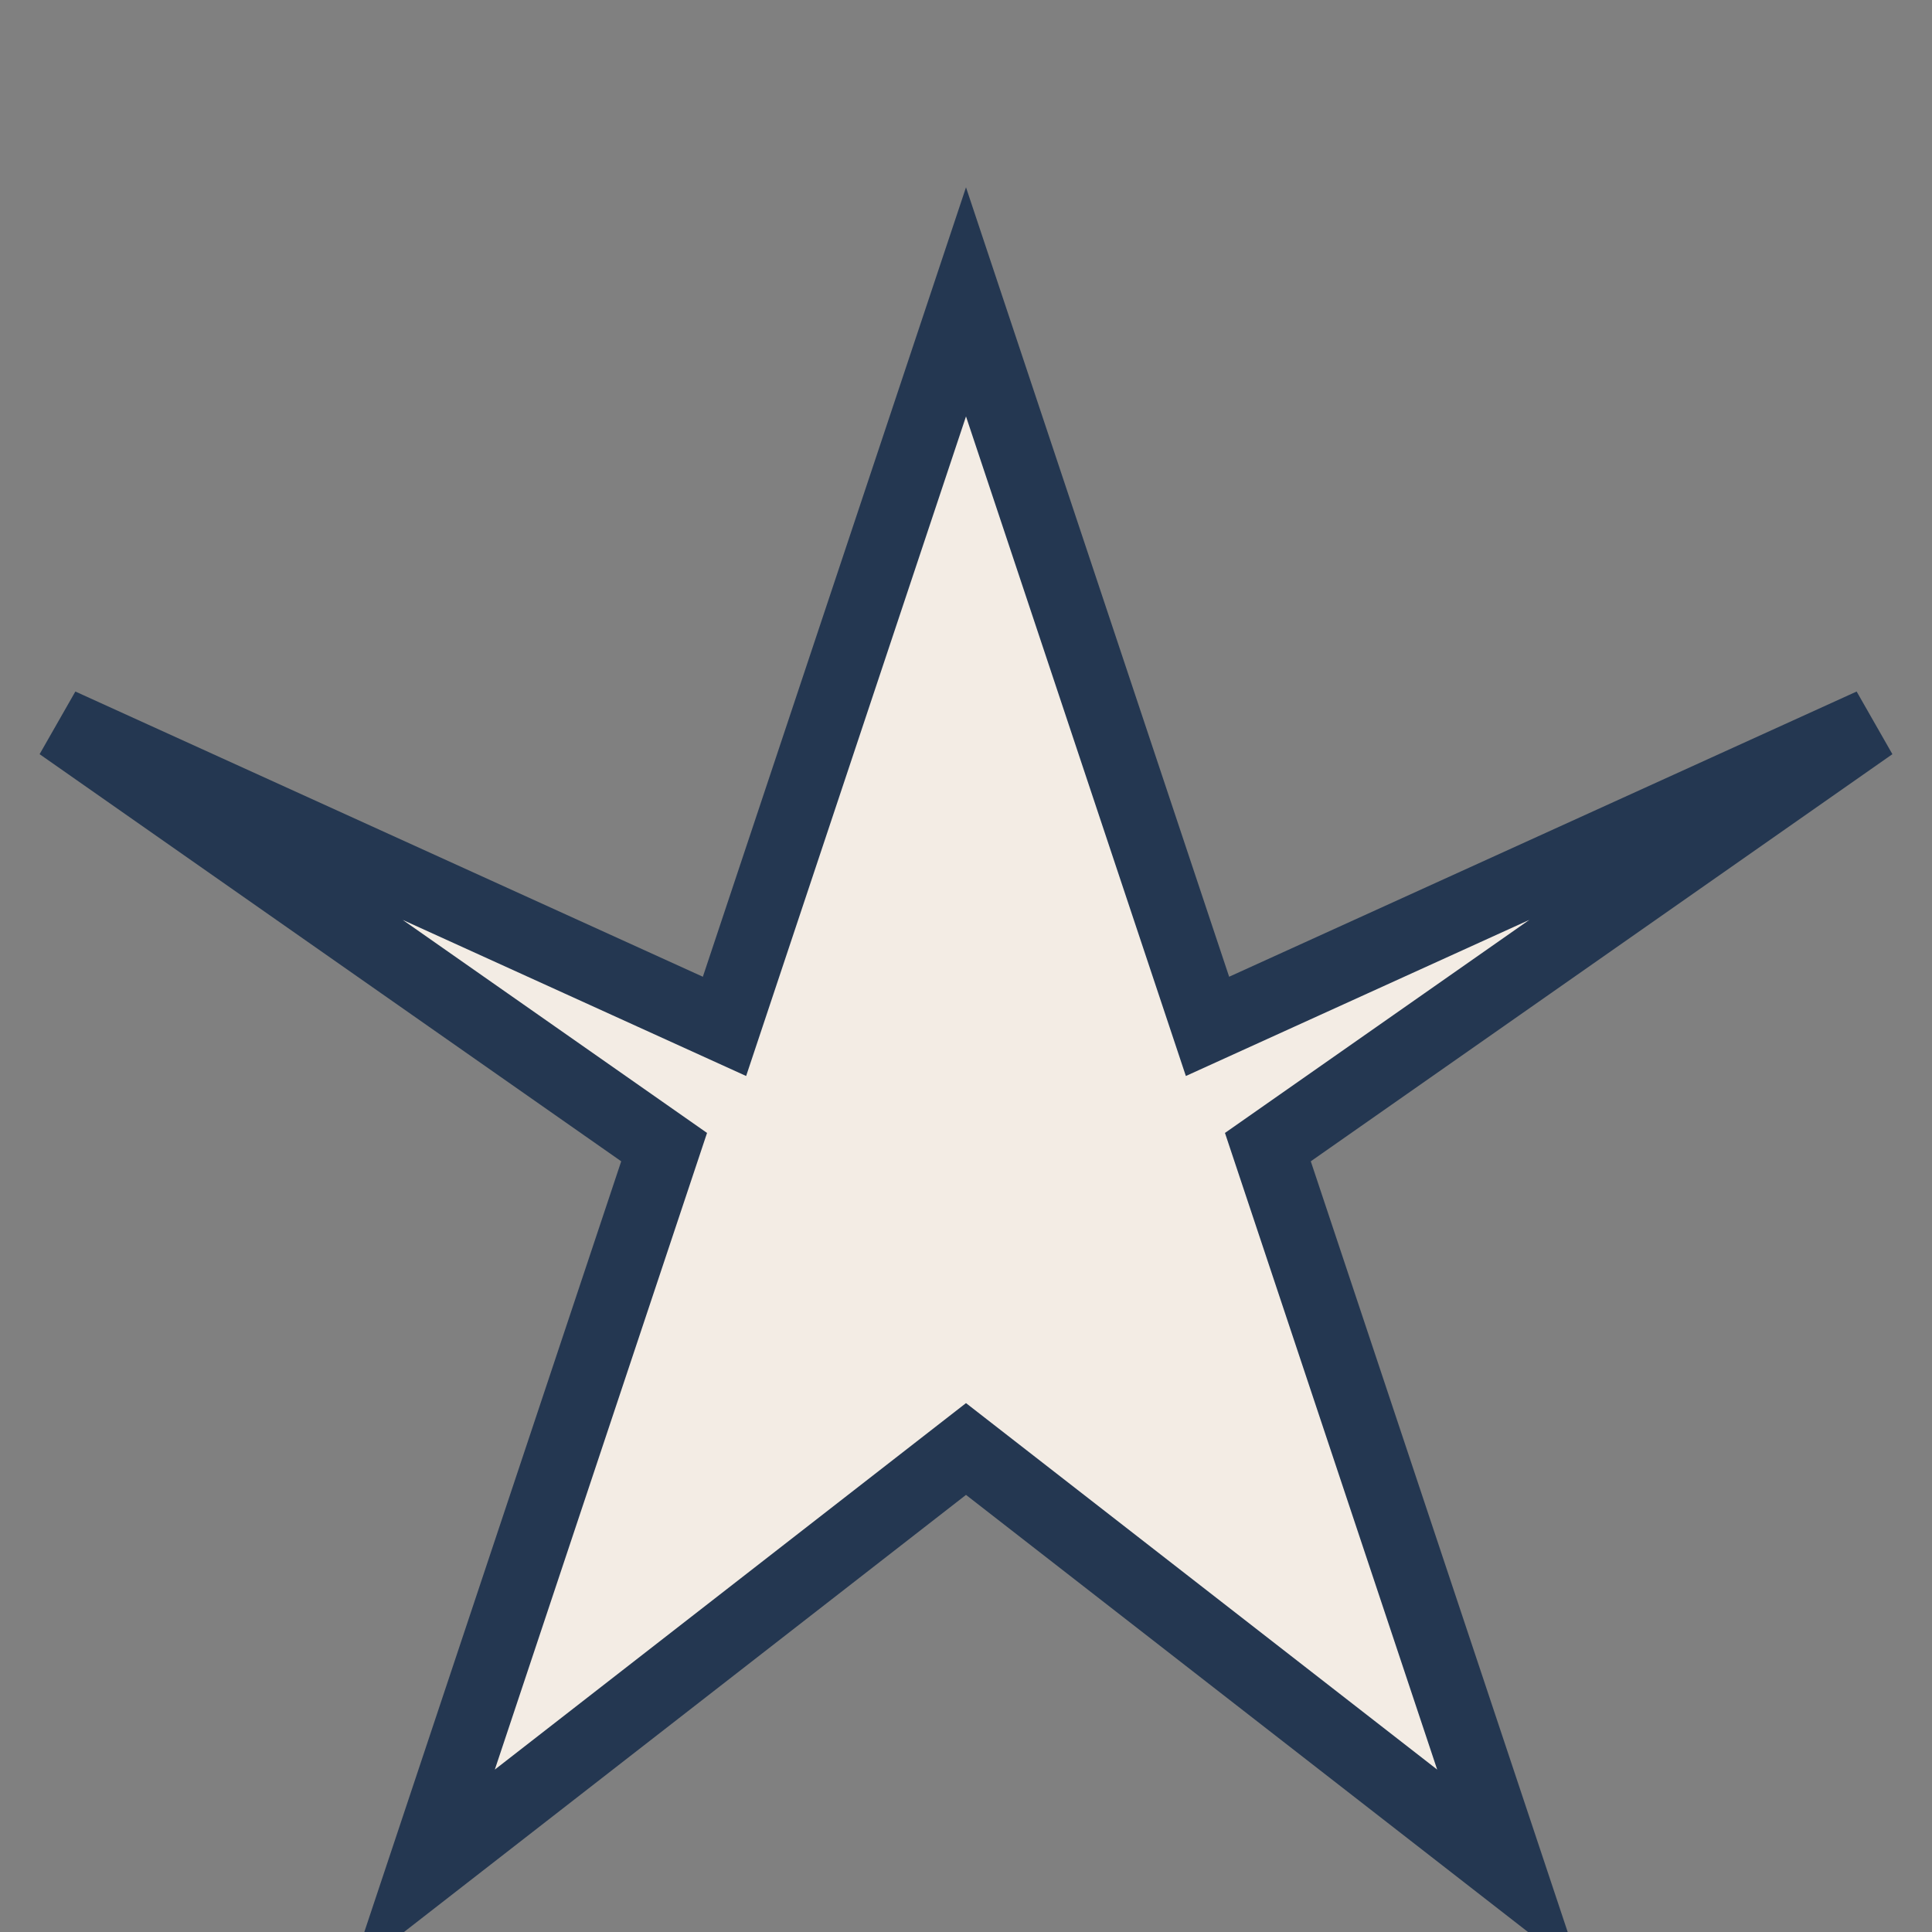 <?xml version="1.0" encoding="UTF-8"?>
<svg xmlns="http://www.w3.org/2000/svg" width="32" height="32" viewBox="0 0 32 32"><rect x="0" y="0" width="32" height="32" fill="#808080" stroke="none"/><polygon points="16,5 20,17 31,12 21,19 25,31 16,24 7,31 11,19 1,12 12,17" fill="#F3ECE4" stroke="#243751" stroke-width="1.2"/></svg>